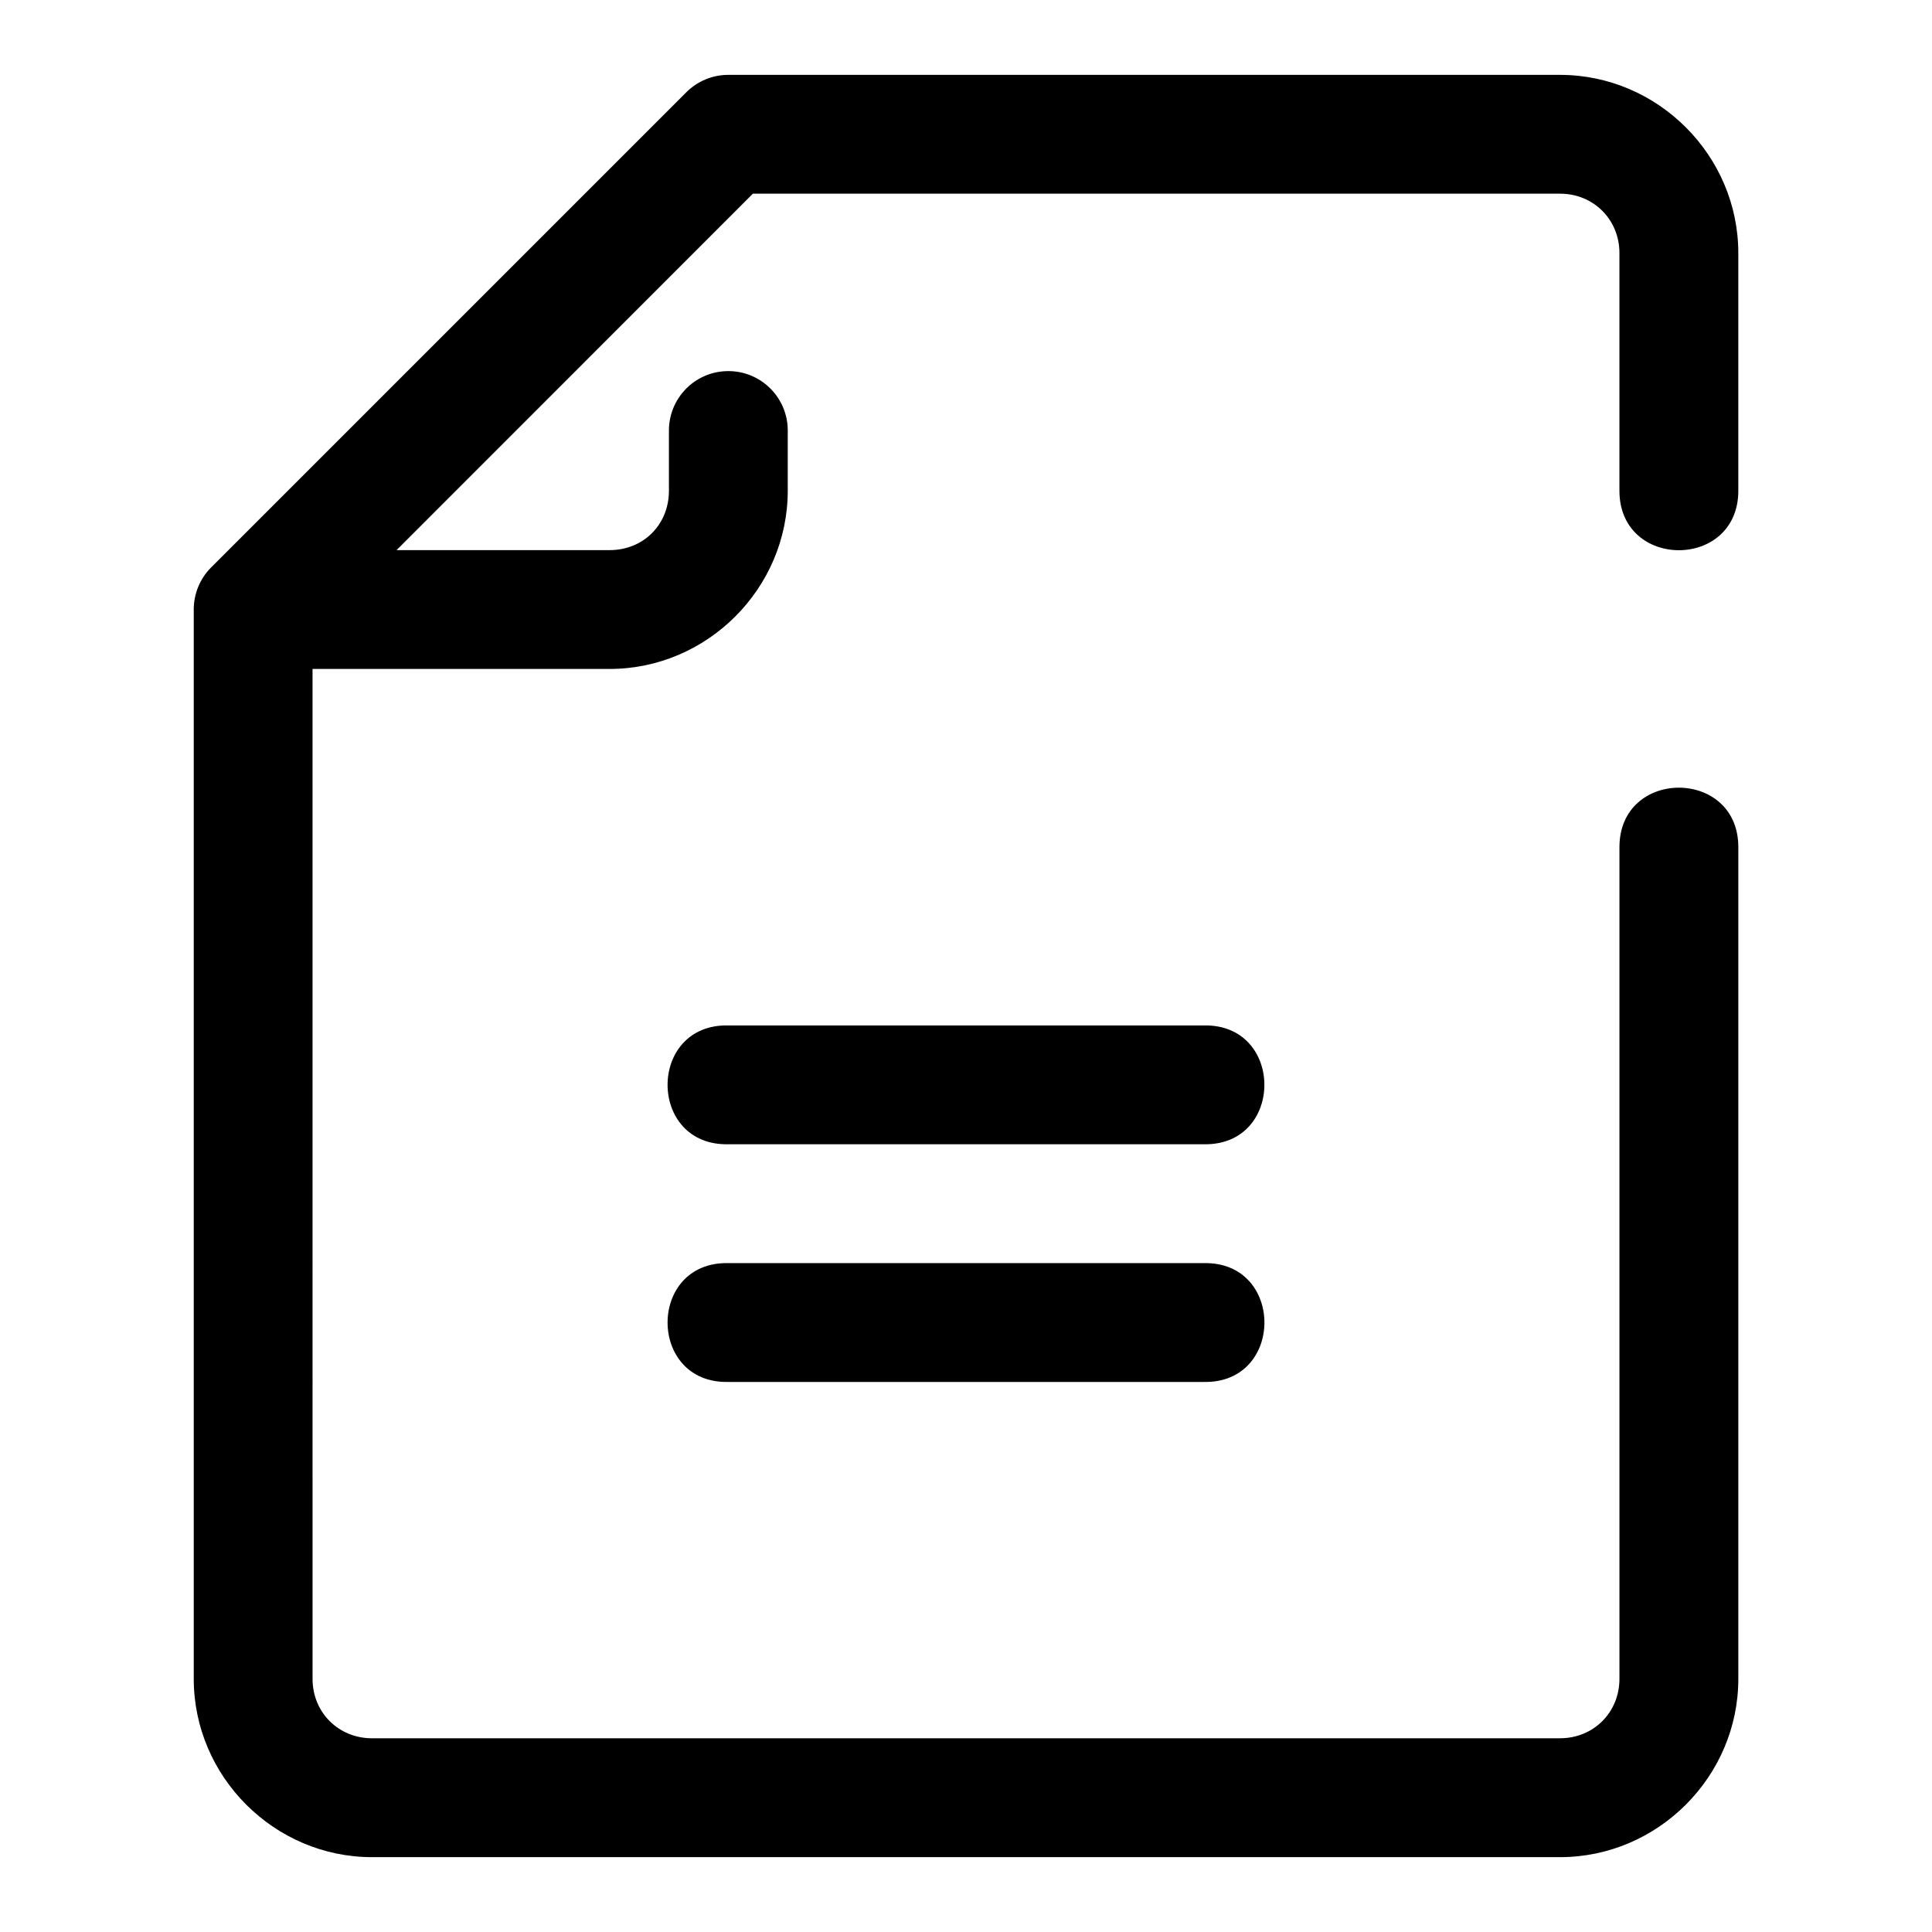 <?xml version="1.0" encoding="UTF-8"?>
<!-- The Best Svg Icon site in the world: iconSvg.co, Visit us! https://iconsvg.co -->
<svg fill="#000000" width="800px" height="800px" version="1.1" viewBox="144 144 512 512" xmlns="http://www.w3.org/2000/svg">
 <path d="m337.01 163.84c-4.16 0-8.152 1.648-11.102 4.582l-125.98 125.98c-2.934 2.949-4.578 6.941-4.582 11.102v283.41c0 25.906 21.344 47.25 47.25 47.25h314.83c25.906 0 47.25-21.344 47.25-47.25v-220.42c0-21.004-31.504-21.004-31.504 0v220.42c0 8.887-6.856 15.742-15.742 15.742l-314.84 0.004c-8.887 0-15.758-6.856-15.758-15.742l-0.004-267.64h78.707c25.895 0 47.23-21.336 47.23-47.23v-15.746c0.121-8.867-7.106-16.09-15.973-15.957-8.691 0.117-15.633 7.269-15.516 15.957v15.742c0 8.996-6.75 15.742-15.742 15.742l-56.441 0.004 94.434-94.465h213.9c8.887 0 15.742 6.856 15.742 15.742v62.992c0 21.004 31.504 21.004 31.504 0v-62.988c0-25.902-21.344-47.234-47.25-47.234zm0 251.91c-21.461-0.473-21.461 31.961 0 31.488h125.97c21.461 0.473 21.461-31.961 0-31.488zm0 62.992c-21.461-0.473-21.461 31.961 0 31.488h125.98c21.461 0.473 21.461-31.961 0-31.488z"/>
</svg>